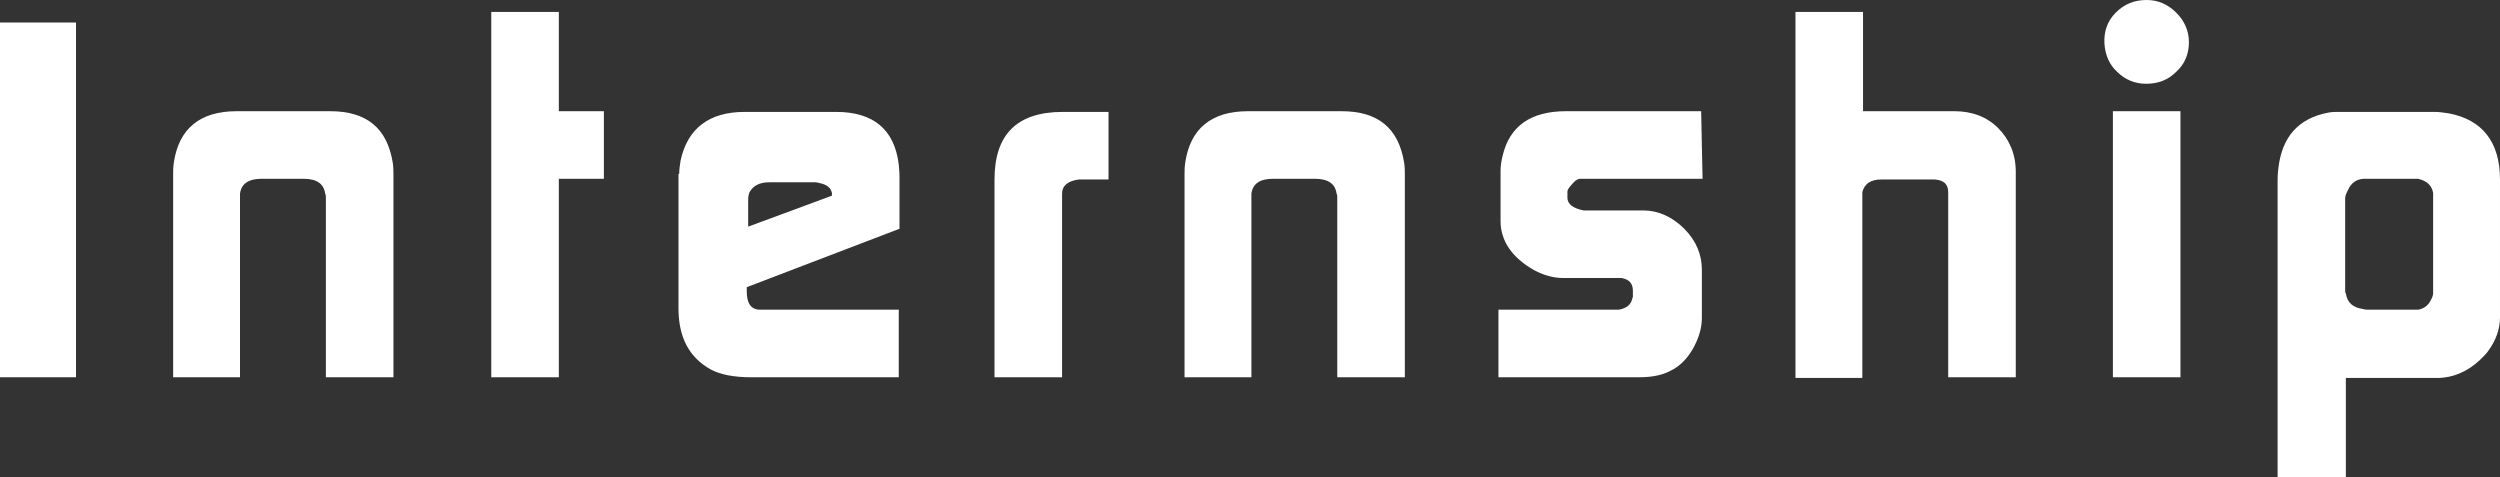<?xml version="1.0" encoding="utf-8"?>
<!-- Generator: Adobe Illustrator 24.0.2, SVG Export Plug-In . SVG Version: 6.00 Build 0)  -->
<svg version="1.1" id="レイヤー_1" xmlns="http://www.w3.org/2000/svg" xmlns:xlink="http://www.w3.org/1999/xlink" x="0px"
	 y="0px" viewBox="0 0 355.2 67.8" style="enable-background:new 0 0 355.2 67.8;" xml:space="preserve">
<rect x="0" y="0" width="355.2" height="67.8" fill="#333333" stroke="none"/>
<style type="text/css">
	.st0{enable-background:new    ;}
	.st1{fill:#FFFFFF;}
</style>
<title>title_internship_w</title>
<g id="レイヤー_2_1_">
	<g id="レイヤー_1-2">
		<g class="st0">
			<path class="st1" d="M0,53.6V3.2h10.8v50.4H0z"/>
			<path class="st1" d="M24.6,53.6V24.8c0-0.5,0-1.1,0.1-1.7c0.7-4.8,3.7-7.3,8.9-7.3h13.3c5.2,0,8.1,2.4,8.9,7.3
				c0.1,0.7,0.1,1.2,0.1,1.7v28.8h-9.6V28.1c0-0.2,0-0.4-0.1-0.6c-0.2-1.4-1.2-2.1-3.1-2.1h-5.9c-1.9,0-2.9,0.7-3.1,2.1v26.1H24.6z"
				/>
			<path class="st1" d="M69.8,53.6V1.7h9.6v14.1h6.4v9.6h-6.4v28.2H69.8z"/>
			<path class="st1" d="M96.5,24.7c0-0.6,0.1-1.3,0.2-1.9c1-4.6,4.1-6.9,9.1-6.9h13c5.3,0,8.3,2.5,8.9,7.5c0,0.3,0.1,0.9,0.1,1.6
				v7.5l-21.7,8.3l0,0.6c0,1.7,0.6,2.6,1.9,2.6h19.7v9.6h-21c-2.5,0-4.4-0.4-5.7-1.1c-3.1-1.7-4.6-4.6-4.6-8.7V24.7z M118.2,27.8
				v-0.4c-0.2-0.8-0.8-1.2-1.8-1.4c-0.1,0-0.3-0.1-0.5-0.1h-6.6c-1.4,0-2.3,0.5-2.8,1.4c-0.1,0.2-0.2,0.6-0.2,1v3.9L118.2,27.8z"/>
			<path class="st1" d="M141.3,25.5c0-6.4,3.2-9.6,9.7-9.6h6.5v9.6h-4.2c-1.6,0.2-2.4,0.9-2.4,2v26.1h-9.6V25.5z"/>
			<path class="st1" d="M168.3,53.6V24.8c0-0.5,0-1.1,0.1-1.7c0.7-4.8,3.7-7.3,8.9-7.3h13.3c5.2,0,8.1,2.4,8.9,7.3
				c0.1,0.7,0.1,1.2,0.1,1.7v28.8H190V28.1c0-0.2,0-0.4-0.1-0.6c-0.2-1.4-1.2-2.1-3.1-2.1h-5.9c-1.9,0-2.9,0.7-3.1,2.1v26.1H168.3z"
				/>
			<path class="st1" d="M212.9,53.6V44H230c1.1-0.2,1.7-0.7,1.9-1.5c0-0.1,0.1-0.2,0.1-0.4v-0.8c0-1-0.5-1.6-1.6-1.8h-8.3
				c-1.4,0-2.8-0.4-4.1-1.1c-3.2-1.8-4.8-4.2-4.8-7v-7.1c0-0.7,0.1-1.4,0.3-2.2c1-4.2,4-6.3,9-6.3h19.2l0.2,9.6h-17.4
				c-0.2,0-0.4,0.1-0.7,0.3c-0.7,0.7-1.1,1.2-1.1,1.5v0.9c0,0.9,0.8,1.5,2.3,1.8h8.5c2.1,0,4.1,0.9,5.8,2.6c1.7,1.7,2.5,3.7,2.5,5.8
				v6.9c0,1.5-0.5,3-1.3,4.4c-0.8,1.4-1.9,2.5-3.2,3.1c-1.1,0.6-2.6,0.9-4.4,0.9H212.9z"/>
			<path class="st1" d="M255.1,53.6V1.7h9.6v14.1h13c2.5,0,4.6,0.8,6.2,2.4s2.5,3.7,2.5,6.2v29.2h-9.6V27.3c0-1.1-0.6-1.7-1.9-1.8
				h-7.6c-1.5,0-2.4,0.6-2.7,1.8v26.4H255.1z"/>
			<path class="st1" d="M299,6.2c-0.1-1.7,0.4-3.2,1.6-4.4c1.2-1.2,2.6-1.8,4.4-1.8c1.6,0,3,0.6,4.2,1.8c1.2,1.2,1.8,2.6,1.8,4.2
				c0,1.7-0.6,3.1-1.8,4.2c-1.2,1.2-2.6,1.7-4.3,1.7c-1.6,0-3-0.6-4.1-1.7C299.7,9.2,299.1,7.8,299,6.2z M300.2,53.6V15.8h9.6v37.8
				H300.2z"/>
			<path class="st1" d="M323.6,67.8V25.9c0-0.5,0-1.1,0.1-1.9c0.5-4.6,2.9-7.2,7.1-8c0.5-0.1,1-0.1,1.3-0.1H346
				c0.5,0,1.2,0.1,1.9,0.2c4.8,0.9,7.3,4.1,7.3,9.4v19.6c0,1.7-0.6,3.3-1.7,4.8c-0.2,0.3-0.6,0.7-1.1,1.2c-1.8,1.7-3.9,2.6-6.1,2.6
				h-13v14.2h-2.4C329.2,67.8,326.8,67.8,323.6,67.8z M333.3,41.7c0.2,1.3,1,2,2.4,2.2c0.1,0,0.3,0.1,0.6,0.1h7.3
				c0.6-0.1,1.1-0.4,1.5-0.9c0.4-0.6,0.6-1.1,0.6-1.4V27.4c-0.2-1-0.8-1.6-1.8-1.9c-0.1,0-0.2-0.1-0.4-0.1h-7.5
				c-1.1,0-1.9,0.5-2.4,1.6c-0.2,0.4-0.4,0.8-0.4,1.2v12.8C333.2,41.4,333.2,41.6,333.3,41.7z"/>
		</g>
	</g>
</g>
</svg>
